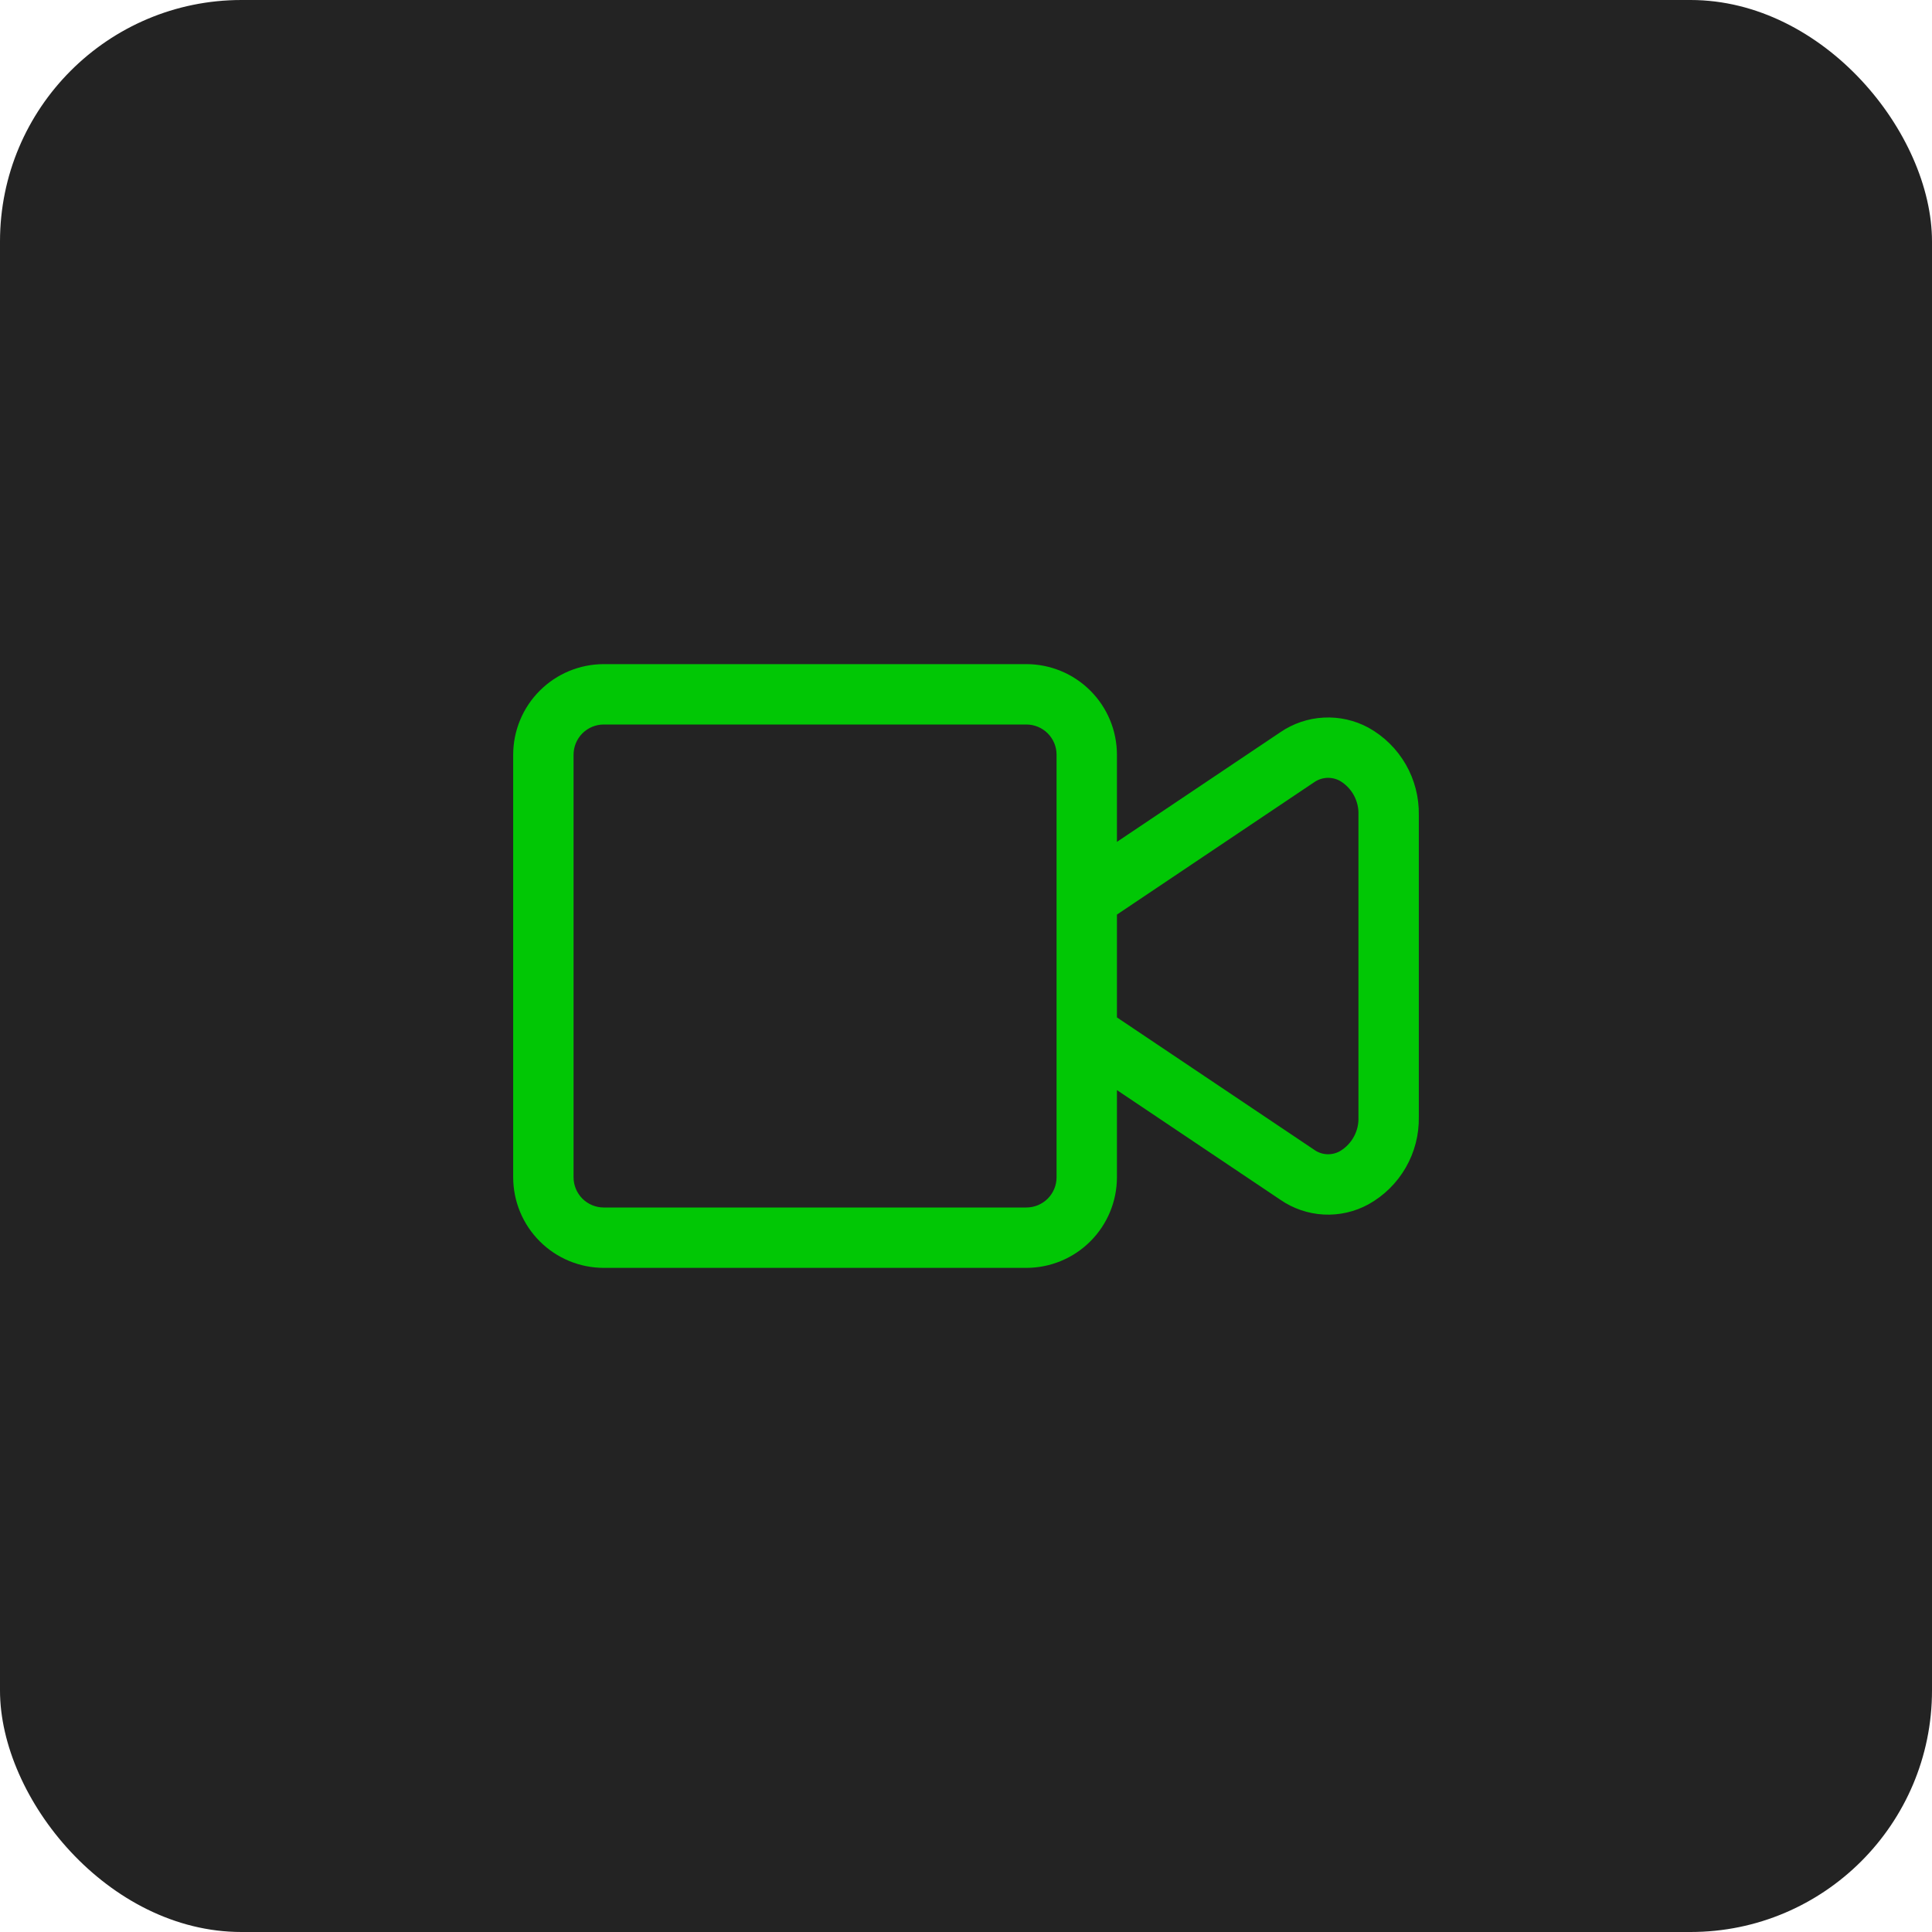 <svg width="64" height="64" viewBox="0 0 64 64" fill="none" xmlns="http://www.w3.org/2000/svg">
<rect width="64" height="64" rx="8" fill="#232323"/>
<path d="M45.33 24.104C44.877 23.859 44.365 23.744 43.85 23.771C43.336 23.797 42.839 23.965 42.413 24.256L37 27.888V25C36.999 24.205 36.683 23.442 36.12 22.88C35.558 22.317 34.795 22.001 34 22H20C19.205 22.001 18.442 22.317 17.88 22.88C17.317 23.442 17.001 24.205 17 25V39C17.001 39.795 17.317 40.558 17.88 41.12C18.442 41.683 19.205 41.999 20 42H34C34.795 41.999 35.558 41.683 36.12 41.12C36.683 40.558 36.999 39.795 37 39V36.111L42.414 39.744C42.839 40.037 43.336 40.206 43.85 40.233C44.365 40.26 44.877 40.143 45.33 39.896C45.845 39.61 46.273 39.189 46.567 38.678C46.862 38.167 47.011 37.586 47 36.996V27.004C47.011 26.415 46.862 25.833 46.568 25.322C46.273 24.811 45.846 24.39 45.33 24.104ZM35 39C35 39.265 34.894 39.519 34.707 39.707C34.519 39.894 34.265 40 34 40H20C19.735 40 19.481 39.894 19.293 39.707C19.106 39.519 19 39.265 19 39V25C19 24.735 19.106 24.481 19.293 24.293C19.481 24.106 19.735 24 20 24H34C34.265 24 34.519 24.106 34.707 24.293C34.894 24.481 35 24.735 35 25V39ZM45 36.996C45.011 37.223 44.96 37.449 44.852 37.649C44.744 37.849 44.584 38.017 44.389 38.133C44.256 38.208 44.104 38.243 43.951 38.235C43.799 38.226 43.652 38.174 43.529 38.084L37 33.703V30.297L43.527 25.917C43.652 25.828 43.799 25.777 43.951 25.768C44.103 25.76 44.255 25.794 44.389 25.868C44.584 25.984 44.744 26.151 44.852 26.351C44.959 26.551 45.011 26.777 45 27.004V36.996Z" fill="#01C705"/>
</svg>
